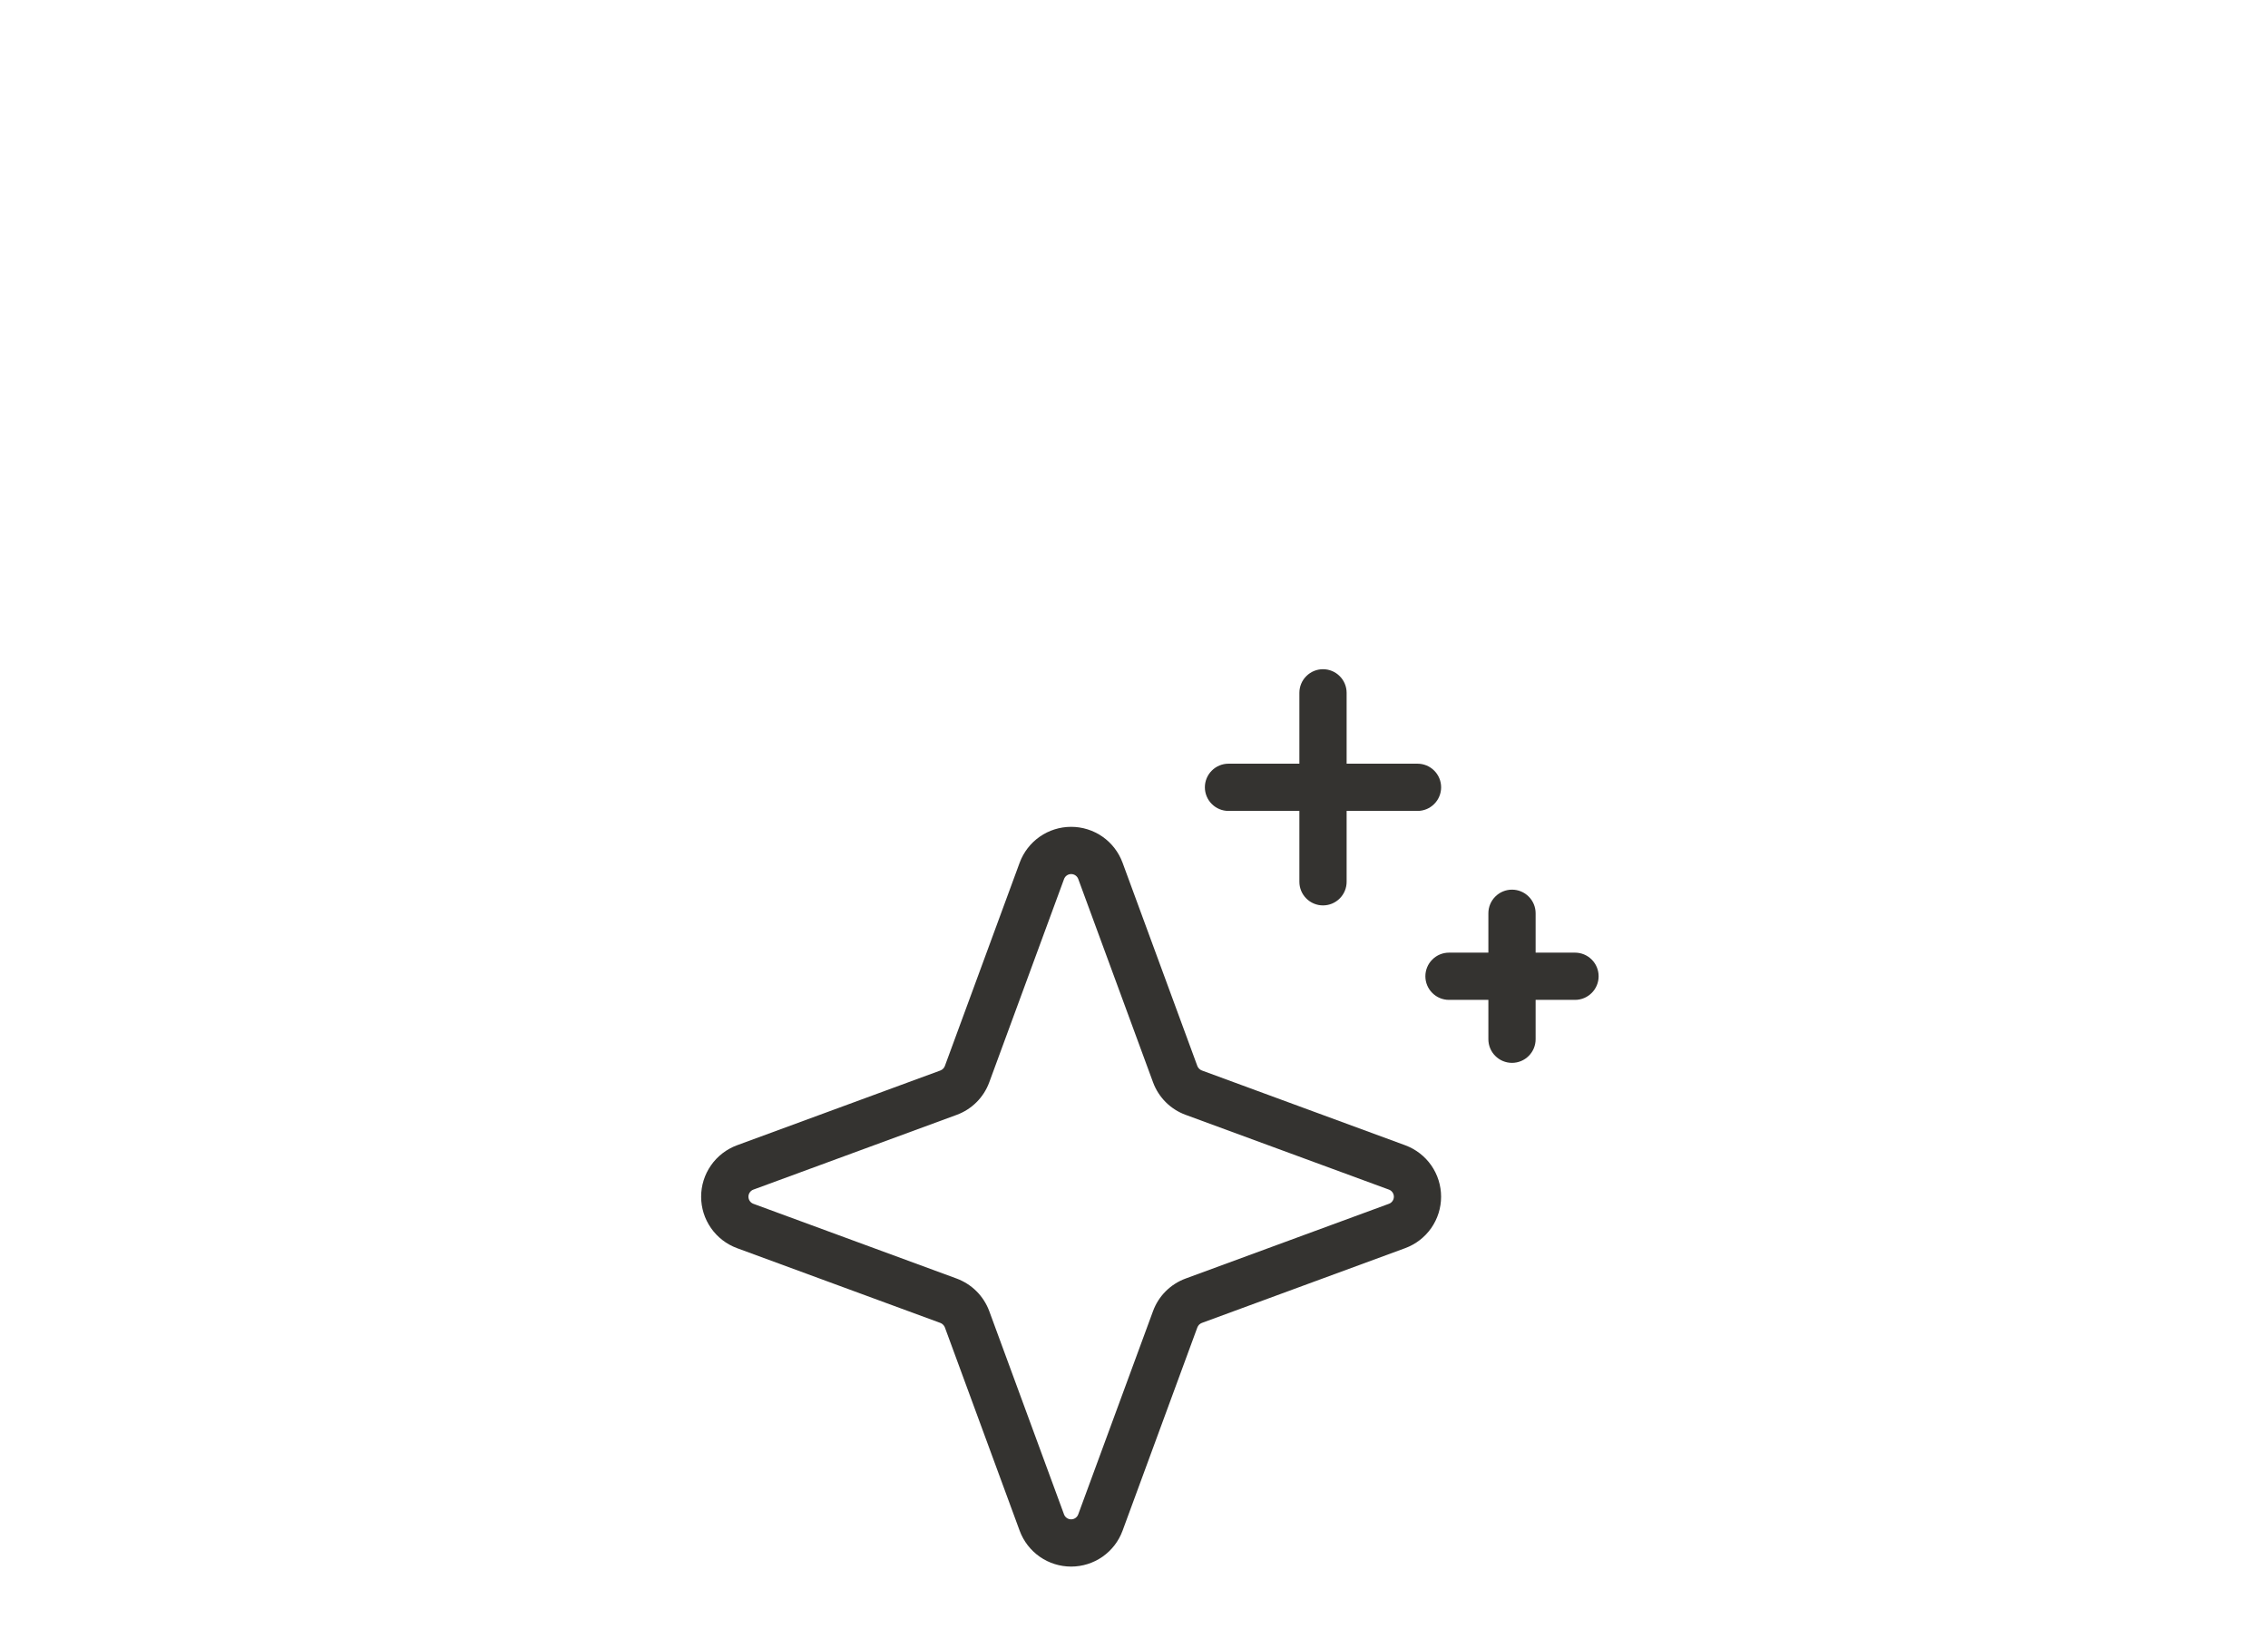 <svg xmlns="http://www.w3.org/2000/svg" fill="none" viewBox="0 0 72 52" height="52" width="72">
<path fill="#343330" d="M44.611 36.367L38.155 33.992C38.123 33.98 38.093 33.961 38.068 33.936C38.043 33.912 38.024 33.883 38.011 33.85L35.636 27.392C35.513 27.059 35.291 26.771 34.999 26.567C34.707 26.364 34.36 26.255 34.004 26.255C33.648 26.255 33.301 26.364 33.009 26.567C32.717 26.771 32.494 27.059 32.371 27.392L29.996 33.849C29.984 33.881 29.965 33.911 29.94 33.936C29.916 33.96 29.886 33.98 29.854 33.992L23.396 36.367C23.062 36.491 22.774 36.713 22.571 37.005C22.367 37.297 22.258 37.644 22.258 38C22.258 38.356 22.367 38.703 22.571 38.995C22.774 39.287 23.062 39.509 23.396 39.633L29.853 42.008C29.885 42.02 29.915 42.039 29.939 42.064C29.964 42.088 29.984 42.117 29.996 42.15L32.371 48.608C32.494 48.941 32.717 49.229 33.009 49.433C33.301 49.636 33.648 49.745 34.004 49.745C34.36 49.745 34.707 49.636 34.999 49.433C35.291 49.229 35.513 48.941 35.636 48.608L38.011 42.151C38.024 42.119 38.043 42.089 38.067 42.064C38.092 42.04 38.121 42.02 38.154 42.008L44.611 39.633C44.945 39.509 45.233 39.287 45.437 38.995C45.64 38.703 45.749 38.356 45.749 38C45.749 37.644 45.64 37.297 45.437 37.005C45.233 36.713 44.945 36.491 44.611 36.367ZM44.093 38.225L37.635 40.6C37.399 40.687 37.184 40.825 37.006 41.003C36.828 41.181 36.691 41.396 36.604 41.633L34.229 48.089C34.212 48.135 34.181 48.174 34.141 48.202C34.101 48.23 34.053 48.245 34.004 48.245C33.955 48.245 33.907 48.23 33.867 48.202C33.827 48.174 33.796 48.135 33.779 48.089L31.404 41.631C31.316 41.395 31.179 41.181 31.001 41.003C30.823 40.825 30.608 40.688 30.373 40.6L23.916 38.225C23.87 38.208 23.831 38.177 23.803 38.137C23.775 38.097 23.76 38.049 23.76 38C23.76 37.951 23.775 37.903 23.803 37.863C23.831 37.823 23.87 37.792 23.916 37.775L30.374 35.4C30.61 35.313 30.825 35.175 31.003 34.997C31.181 34.819 31.318 34.604 31.405 34.367L33.78 27.911C33.797 27.865 33.828 27.826 33.868 27.798C33.908 27.77 33.956 27.755 34.005 27.755C34.054 27.755 34.102 27.77 34.142 27.798C34.182 27.826 34.213 27.865 34.23 27.911L36.605 34.369C36.692 34.605 36.83 34.82 37.008 34.998C37.186 35.176 37.401 35.313 37.638 35.4L44.094 37.775C44.14 37.792 44.179 37.823 44.207 37.863C44.235 37.903 44.25 37.951 44.25 38C44.25 38.049 44.235 38.097 44.207 38.137C44.179 38.177 44.14 38.208 44.094 38.225H44.093ZM38.25 25C38.25 24.801 38.329 24.61 38.47 24.47C38.61 24.329 38.801 24.25 39 24.25H41.25V22C41.25 21.801 41.329 21.61 41.47 21.47C41.61 21.329 41.801 21.25 42 21.25C42.199 21.25 42.39 21.329 42.53 21.47C42.671 21.61 42.75 21.801 42.75 22V24.25H45C45.199 24.25 45.39 24.329 45.53 24.47C45.671 24.61 45.75 24.801 45.75 25C45.75 25.199 45.671 25.39 45.53 25.53C45.39 25.671 45.199 25.75 45 25.75H42.75V28C42.75 28.199 42.671 28.39 42.53 28.53C42.39 28.671 42.199 28.75 42 28.75C41.801 28.75 41.61 28.671 41.47 28.53C41.329 28.39 41.25 28.199 41.25 28V25.75H39C38.801 25.75 38.61 25.671 38.47 25.53C38.329 25.39 38.25 25.199 38.25 25ZM50.75 31C50.75 31.199 50.671 31.39 50.53 31.53C50.39 31.671 50.199 31.75 50 31.75H48.75V33C48.75 33.199 48.671 33.39 48.53 33.53C48.39 33.671 48.199 33.75 48 33.75C47.801 33.75 47.61 33.671 47.47 33.53C47.329 33.39 47.25 33.199 47.25 33V31.75H46C45.801 31.75 45.61 31.671 45.47 31.53C45.329 31.39 45.25 31.199 45.25 31C45.25 30.801 45.329 30.61 45.47 30.47C45.61 30.329 45.801 30.25 46 30.25H47.25V29C47.25 28.801 47.329 28.61 47.47 28.47C47.61 28.329 47.801 28.25 48 28.25C48.199 28.25 48.39 28.329 48.53 28.47C48.671 28.61 48.75 28.801 48.75 29V30.25H50C50.199 30.25 50.39 30.329 50.53 30.47C50.671 30.61 50.75 30.801 50.75 31Z"></path>
</svg>
